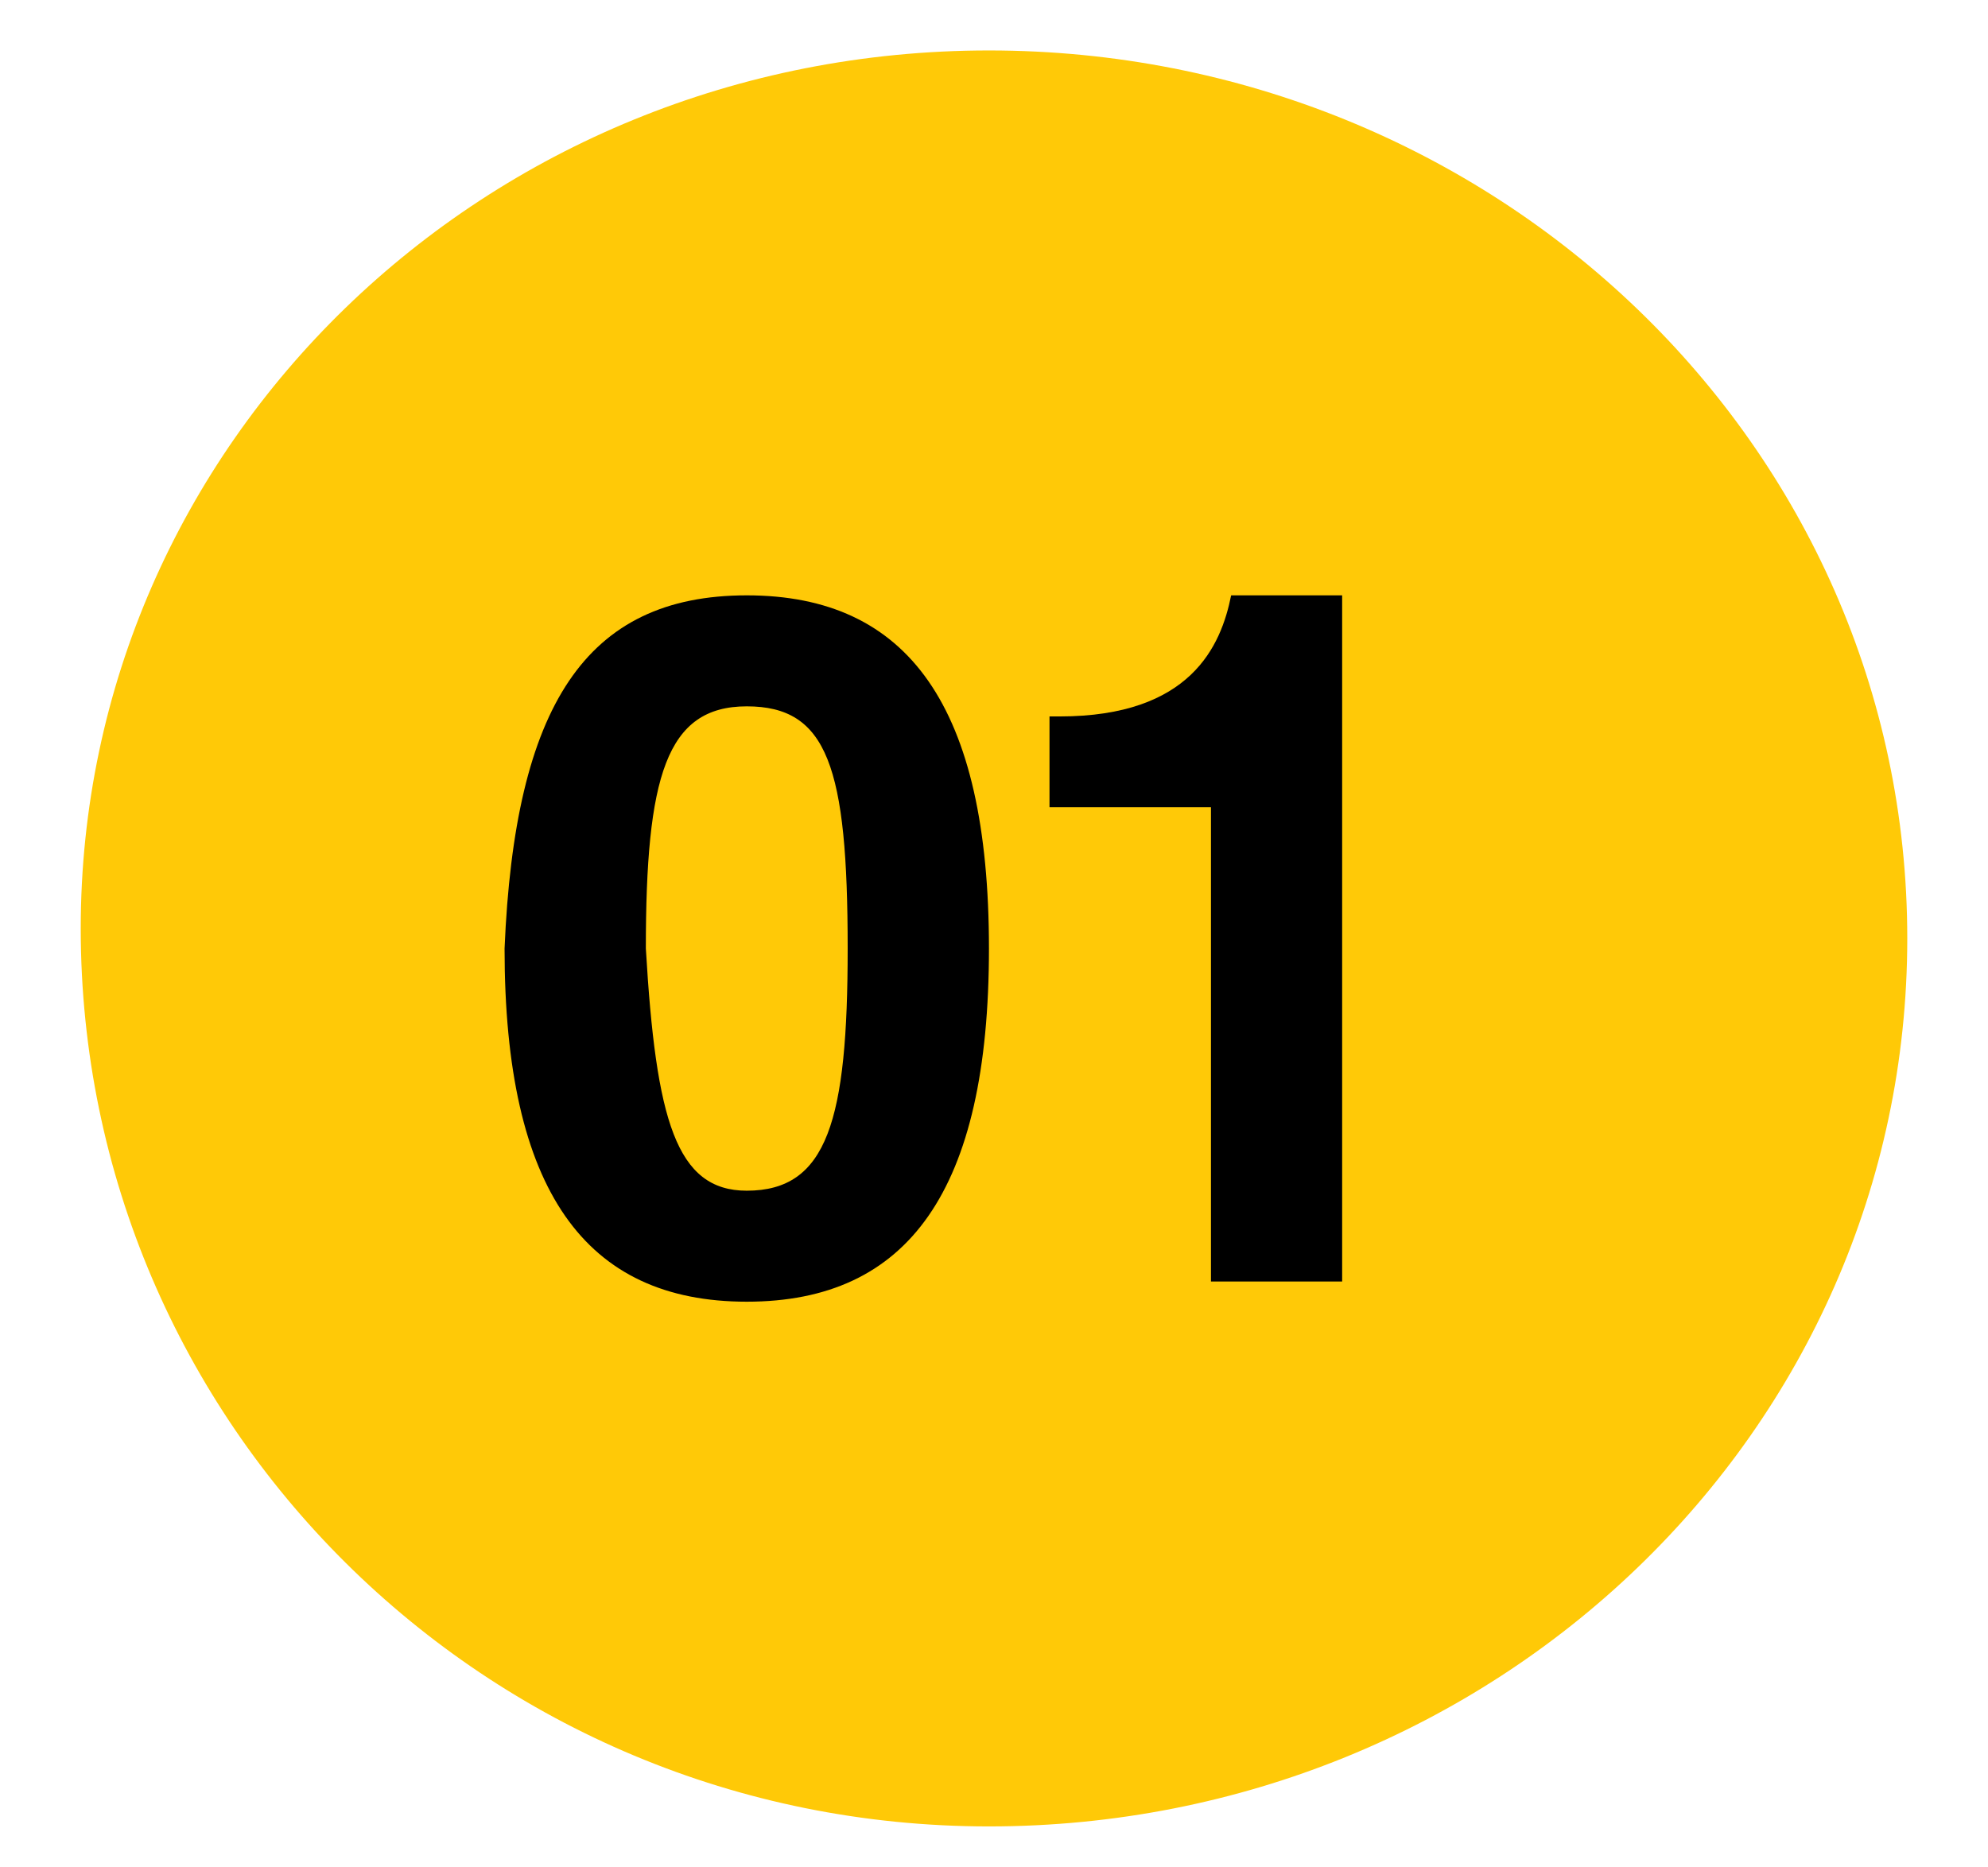 <?xml version="1.0" encoding="utf-8"?>
<!-- Generator: Adobe Illustrator 27.8.1, SVG Export Plug-In . SVG Version: 6.00 Build 0)  -->
<svg version="1.1" id="Layer_1" xmlns="http://www.w3.org/2000/svg" xmlns:xlink="http://www.w3.org/1999/xlink" x="0px" y="0px"
	 viewBox="0 0 19.7 18.5" style="enable-background:new 0 0 19.7 18.5;" xml:space="preserve">
<style type="text/css">
	.st0{fill:#FFC907;}
</style>
<g>
	<g>
		<path class="st0" d="M9.8,18.1c5,0,9.1-3.9,9.1-8.8c0-4.9-4.1-8.8-9.1-8.8S0.8,4.4,0.8,9.2C0.8,14.1,4.8,18.1,9.8,18.1"/>
	</g>
	<g>
		<path d="M7.4,5.9C9,5.9,9.8,7,9.8,9.4c0,2.4-0.8,3.5-2.4,3.5c-1.6,0-2.4-1.1-2.4-3.5C5.1,7,5.8,5.9,7.4,5.9z M7.4,11.8
			c0.8,0,1-0.7,1-2.4c0-1.8-0.2-2.4-1-2.4c-0.8,0-1,0.7-1,2.4C6.5,11.1,6.7,11.8,7.4,11.8z"/>
		<path d="M10.3,7.1h0.2c1.3,0,1.6-0.7,1.7-1.2h1.1v6.8h-1.3V8h-1.6V7.1z"/>
	</g>
</g>
</svg>
